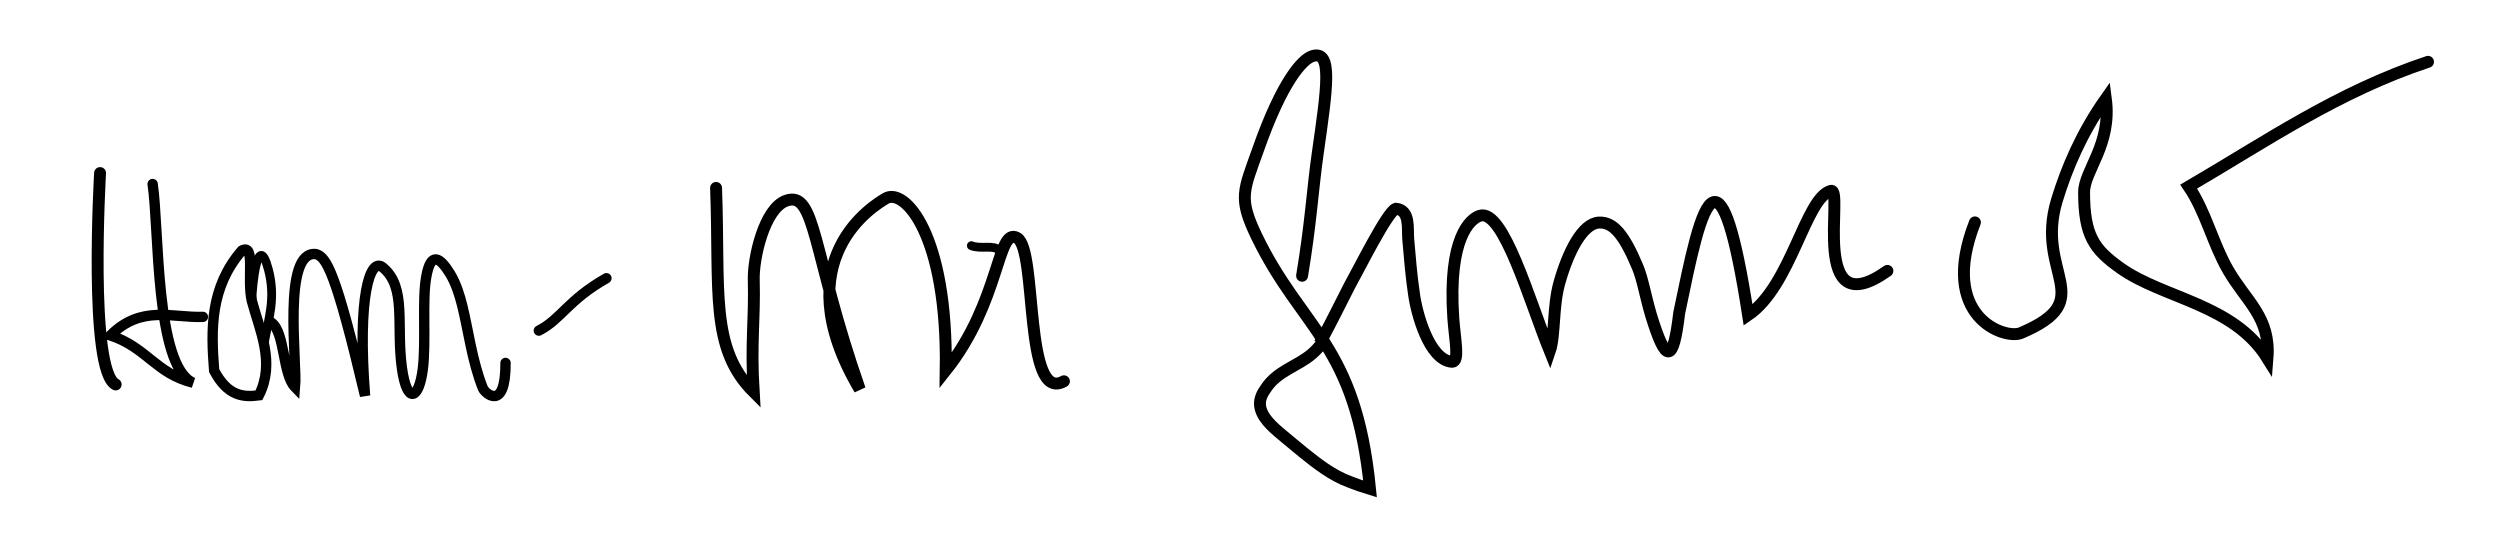 <?xml version="1.0" encoding="UTF-8" standalone="no"?>
<svg
   xmlns:dc="http://purl.org/dc/elements/1.1/"
   xmlns:cc="http://creativecommons.org/ns#"
   xmlns:rdf="http://www.w3.org/1999/02/22-rdf-syntax-ns#"
   xmlns:svg="http://www.w3.org/2000/svg"
   xmlns="http://www.w3.org/2000/svg"
   xmlns:sodipodi="http://sodipodi.sourceforge.net/DTD/sodipodi-0.dtd"
   xmlns:inkscape="http://www.inkscape.org/namespaces/inkscape"
   width="160.443mm"
   height="35.137mm"
   viewBox="0 0 160.443 35.137"
   version="1.1"
   id="svg8"
   inkscape:version="1.0.1 (c497b03c, 2020-09-10)"
   sodipodi:docname="sign.svg">
  <defs
     id="defs2" />
  <sodipodi:namedview
     id="base"
     pagecolor="#ffffff"
     bordercolor="#666666"
     borderopacity="1.0"
     inkscape:pageopacity="0.0"
     inkscape:pageshadow="2"
     inkscape:zoom="1.0729879"
     inkscape:cx="283.17542"
     inkscape:cy="36.973307"
     inkscape:document-units="mm"
     inkscape:current-layer="layer1"
     inkscape:document-rotation="0"
     showgrid="false"
     fit-margin-top="0"
     fit-margin-left="0"
     fit-margin-right="0"
     fit-margin-bottom="0"
     inkscape:window-width="1252"
     inkscape:window-height="678"
     inkscape:window-x="0"
     inkscape:window-y="25"
     inkscape:window-maximized="0" />
  <g
     inkscape:label="Layer 1"
     inkscape:groupmode="layer"
     id="layer1"
     transform="translate(114.995,-154.033)">
    <path
       style="fill:none;stroke:#000000;stroke-width:0.765;stroke-linecap:round;stroke-linejoin:miter;stroke-miterlimit:4;stroke-dasharray:none;stroke-opacity:1"
       d="m -108.573,165.14 c 0,0 -0.741,12.677 1.001,13.567"
       id="path847" />
    <path
       style="fill:none;stroke:#000000;stroke-width:0.665;stroke-linecap:round;stroke-linejoin:miter;stroke-miterlimit:4;stroke-dasharray:none;stroke-opacity:1"
       d="m -105.2,165.844 c 0.43,2.82 0.146,11.679 2.595,12.752 -2.388,-0.594 -2.948,-2.243 -5.301,-3.04 1.977,-1.969 3.954,-1.12 5.931,-1.186"
       id="path849"
       sodipodi:nodetypes="cccc" />
    <path
       style="fill:none;stroke:#000000;stroke-width:0.665;stroke-linecap:round;stroke-linejoin:miter;stroke-miterlimit:4;stroke-dasharray:none;stroke-opacity:1"
       d="m -76.076,171.889 c -2.469,1.4 -2.91,2.632 -4.338,3.361"
       id="path851"
       sodipodi:nodetypes="cc" />
    <path
       style="fill:none;stroke:#000000;stroke-width:0.665;stroke-linecap:round;stroke-linejoin:miter;stroke-miterlimit:4;stroke-dasharray:none;stroke-opacity:1"
       d="m -98.832,173.347 c -0.338,-1.413 0.266,-3.73 -0.648,-3.23 -2.032,2.361 -1.981,5.019 -1.772,7.699 0.857,1.634 1.854,1.724 2.872,1.589 1.069,-2.101 0.05,-4.168 -0.452,-6.058 z"
       id="path853"
       sodipodi:nodetypes="ccccc" />
    <path
       style="fill:none;stroke:#000000;stroke-width:0.565;stroke-linecap:round;stroke-linejoin:miter;stroke-miterlimit:4;stroke-dasharray:none;stroke-opacity:1"
       d="m -98.832,173.347 c 0.009,-0.871 0.367,-4.627 1.062,-2.015 0.488,1.85 0.005,3.154 -0.243,4.591"
       id="path855"
       sodipodi:nodetypes="ccc" />
    <path
       style="fill:none;stroke:#000000;stroke-width:0.665;stroke-linecap:round;stroke-linejoin:miter;stroke-miterlimit:4;stroke-dasharray:none;stroke-opacity:1;paint-order:stroke markers fill"
       d="m -97.585,174.73 c 0.891,0.608 0.711,3.324 1.528,4.155 0.144,-1.587 -0.844,-8.823 1.341,-8.544 0.668,0.184 1.266,1.122 3.15,9.094 -0.501,-6.332 0.308,-8.917 1.13,-8.246 1.564,1.277 0.849,3.693 1.237,6.488 0.333,2.351 1.093,1.983 1.338,0.051 0.219,-1.764 -0.051,-4.473 0.222,-5.929 0.295,-1.671 0.887,-1.244 1.535,-0.188 0.369,0.609 0.589,1.31 0.768,2.012 0.397,1.58 0.631,3.576 1.332,5.331 0.119,0.298 1.464,1.567 1.452,-1.628"
       id="path857"
       sodipodi:nodetypes="ccccscccccsc" />
    <path
       style="fill:none;stroke:#000000;stroke-width:0.765;stroke-linecap:round;stroke-linejoin:miter;stroke-miterlimit:4;stroke-dasharray:none;stroke-opacity:1"
       d="m -69.04,166.093 c 0.246,6.632 -0.414,10.281 2.413,13.101 -0.195,-3.186 0.075,-4.591 0.006,-7.202 -0.037,-1.408 0.679,-4.582 2.079,-5.079 1.915,-0.679 1.643,3.29 4.725,12.108 -4.968,-8.39 1.025,-11.861 1.651,-12.246 1.197,-0.735 4.01,2.263 3.865,11.039 3.52,-4.418 3.296,-9.252 4.585,-8.509 1.314,0.758 0.402,10.652 3,9.198"
       id="path859"
       sodipodi:nodetypes="ccsscscsc" />
    <path
       style="fill:none;stroke:#000000;stroke-width:0.565;stroke-linecap:round;stroke-linejoin:miter;stroke-miterlimit:4;stroke-dasharray:none;stroke-opacity:1"
       d="m -52.658,169.799 c 0.599,0.246 1.477,-0.081 1.767,0.305"
       id="path861"
       sodipodi:nodetypes="cc" />
    <path
       style="fill:none;stroke:#000000;stroke-width:0.765;stroke-linecap:round;stroke-linejoin:miter;stroke-miterlimit:4;stroke-dasharray:none;stroke-opacity:1"
       d="m -31.431,171.73 c 0.558,-3.33 0.685,-5.616 0.997,-7.802 0.614,-4.296 0.979,-6.715 -0.346,-6.29 -0.62,0.199 -1.916,1.57 -3.469,5.984 -0.943,2.654 -1.282,3.112 -0.109,5.556 2.924,6.066 6.369,6.875 7.289,16.235 -0.469,-0.143 -0.894,-0.292 -1.284,-0.446 -1.131,-0.407 -2.137,-1.198 -3.008,-1.9 -0.435,-0.352 -0.827,-0.689 -1.281,-1.062 -0.727,-0.598 -1.432,-1.223 -1.491,-1.998 -0.02,-0.365 0.133,-0.715 0.378,-1.046 0.739,-1.137 2.054,-1.427 2.969,-2.224 0.478,-0.421 0.778,-0.845 0.643,-0.942 0.609,-1.139 1.178,-2.286 1.758,-3.424 0.596,-1.061 2.444,-4.791 2.976,-4.944 0.933,0.091 0.732,1.263 0.791,1.958 0.102,1.202 0.203,2.397 0.364,3.477 0.155,1.222 0.966,4.286 2.448,4.39 0.498,0.005 0.174,-1.457 0.08,-2.806 -0.347,-5.133 1.078,-6.375 1.707,-6.569 1.508,-0.464 3.185,5.48 4.488,8.696 0.341,-0.993 0.188,-2.88 0.608,-4.373 0.575,-2.042 1.499,-3.833 2.547,-3.884 0.911,-0.045 1.6,0.753 2.477,2.843 0.331,0.79 0.509,1.908 0.871,3.126 0.96,3.114 1.416,3.085 1.801,-0.173 0.697,-3.347 1.387,-6.88 2.203,-7.107 0.64,-0.179 1.358,1.677 2.218,7.254 2.775,-1.885 3.682,-7.55 5.315,-7.98 0.871,-0.229 -1.453,8.741 3.624,5.14"
       id="path863"
       sodipodi:nodetypes="cssccccccccccccccccscsssccscsc" />
    <path
       style="fill:none;stroke:#000000;stroke-width:0.765;stroke-linecap:round;stroke-linejoin:miter;stroke-miterlimit:4;stroke-dasharray:none;stroke-opacity:1"
       d="m 11.75,168.306 c -2.375,6.068 1.918,7.538 2.954,7.099 5.097,-2.161 0.867,-3.776 2.308,-8.52 0.629,-2.069 1.587,-4.321 3.14,-6.522 0.393,2.964 -1.397,4.611 -1.396,6.014 0.002,2.803 0.659,3.671 2.331,4.861 2.756,1.962 7.266,2.3 9.437,5.799 0.213,-2.652 -1.352,-3.631 -2.539,-5.695 -0.971,-1.69 -1.427,-3.732 -2.516,-5.333 4.94,-2.886 9.601,-6.105 15.36,-8.008"
       id="path865"
       sodipodi:nodetypes="csscsscscc" />
  </g>
</svg>
